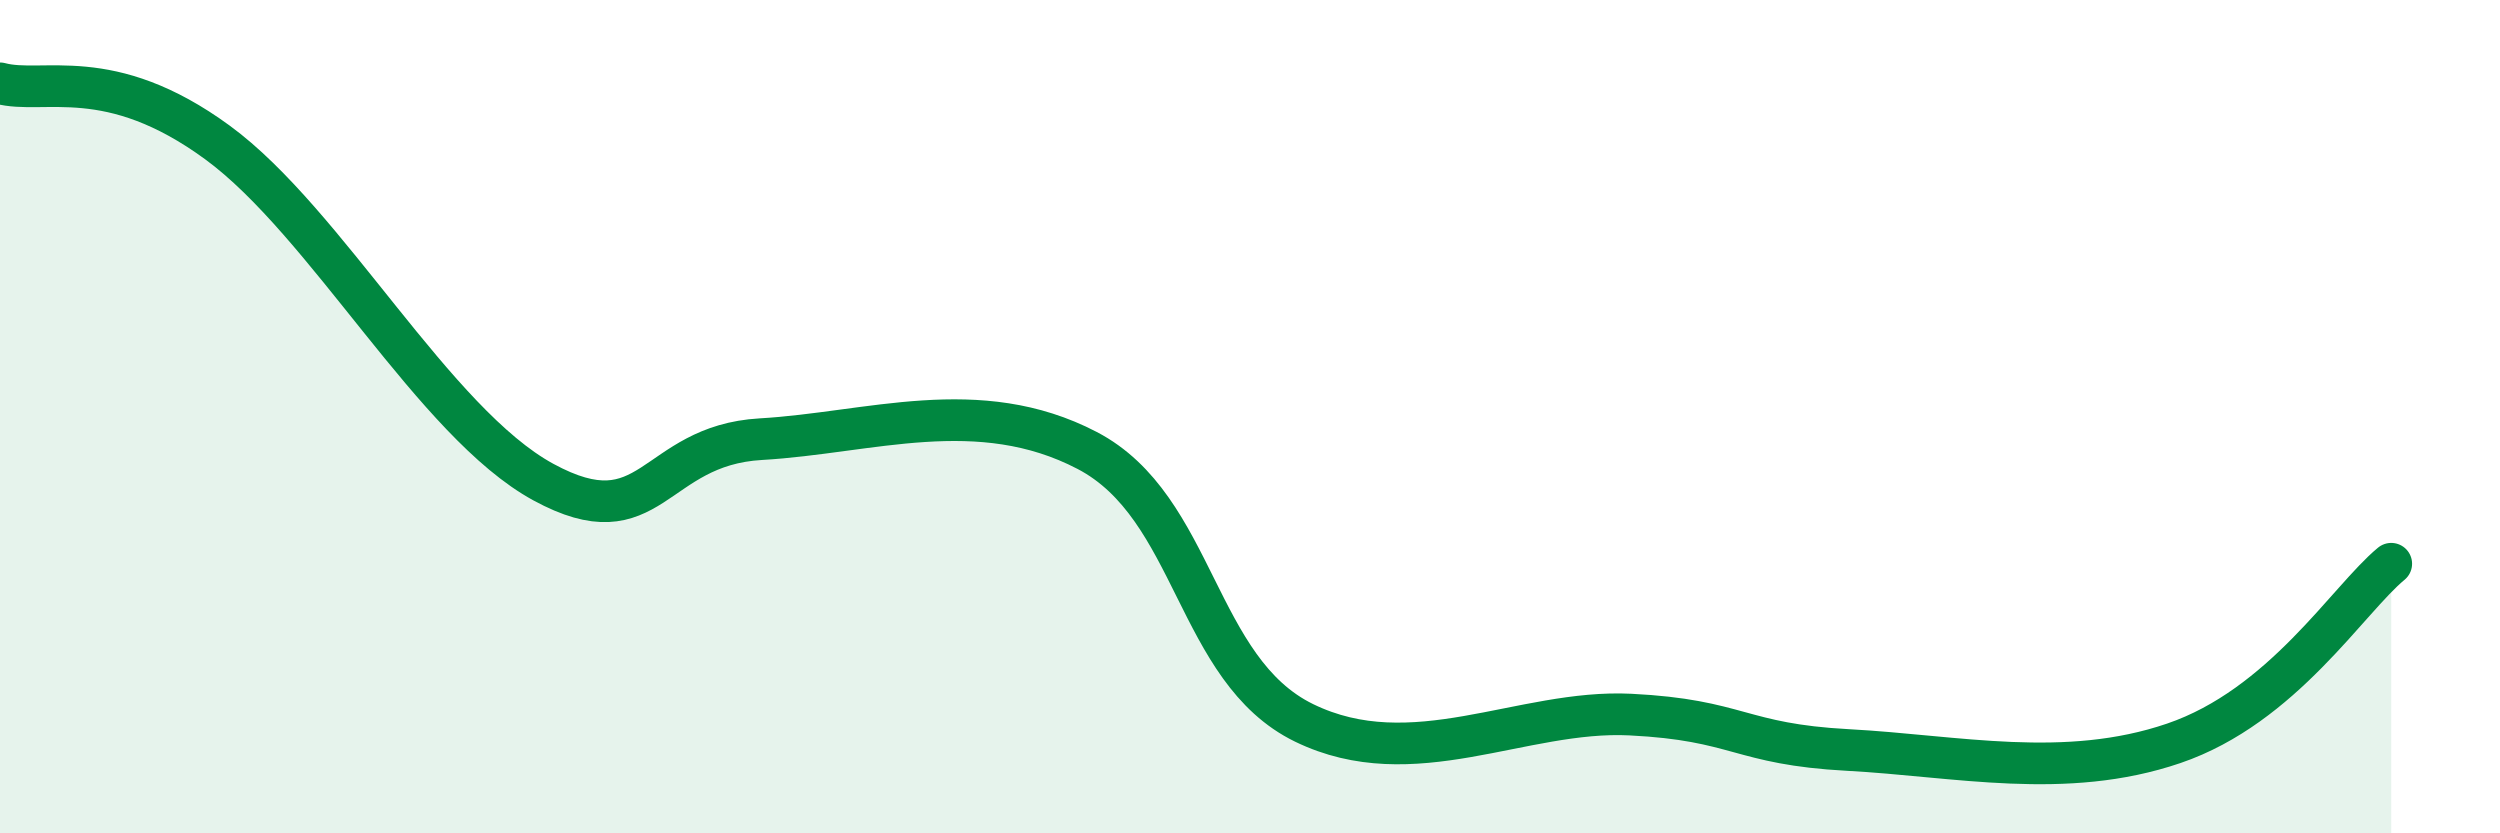 
    <svg width="60" height="20" viewBox="0 0 60 20" xmlns="http://www.w3.org/2000/svg">
      <path
        d="M 0,2 C 1.04,2.28 2.61,1.51 5.22,3.42 C 7.83,5.33 10.43,10.15 13.04,11.57 C 15.65,12.99 15.65,10.69 18.26,10.54 C 20.87,10.39 23.48,9.45 26.09,10.81 C 28.7,12.17 28.69,16.08 31.3,17.35 C 33.91,18.62 36.52,17.02 39.13,17.15 C 41.74,17.28 41.74,17.86 44.35,18 C 46.96,18.14 49.56,18.73 52.17,17.84 C 54.78,16.95 56.35,14.39 57.39,13.53L57.39 20L0 20Z"
        fill="#008740"
        opacity="0.1"
        stroke-linecap="round"
        stroke-linejoin="round"
      />
      <path
        d="M 0,2 C 1.04,2.28 2.61,1.51 5.22,3.42 C 7.83,5.33 10.43,10.15 13.04,11.57 C 15.65,12.99 15.65,10.69 18.26,10.54 C 20.87,10.39 23.48,9.45 26.09,10.81 C 28.7,12.17 28.69,16.08 31.3,17.35 C 33.91,18.62 36.52,17.02 39.13,17.15 C 41.74,17.28 41.74,17.86 44.35,18 C 46.96,18.14 49.56,18.73 52.17,17.84 C 54.78,16.95 56.35,14.39 57.39,13.53"
        stroke="#008740"
        stroke-width="1"
        fill="none"
        stroke-linecap="round"
        stroke-linejoin="round"
      />
    </svg>
  